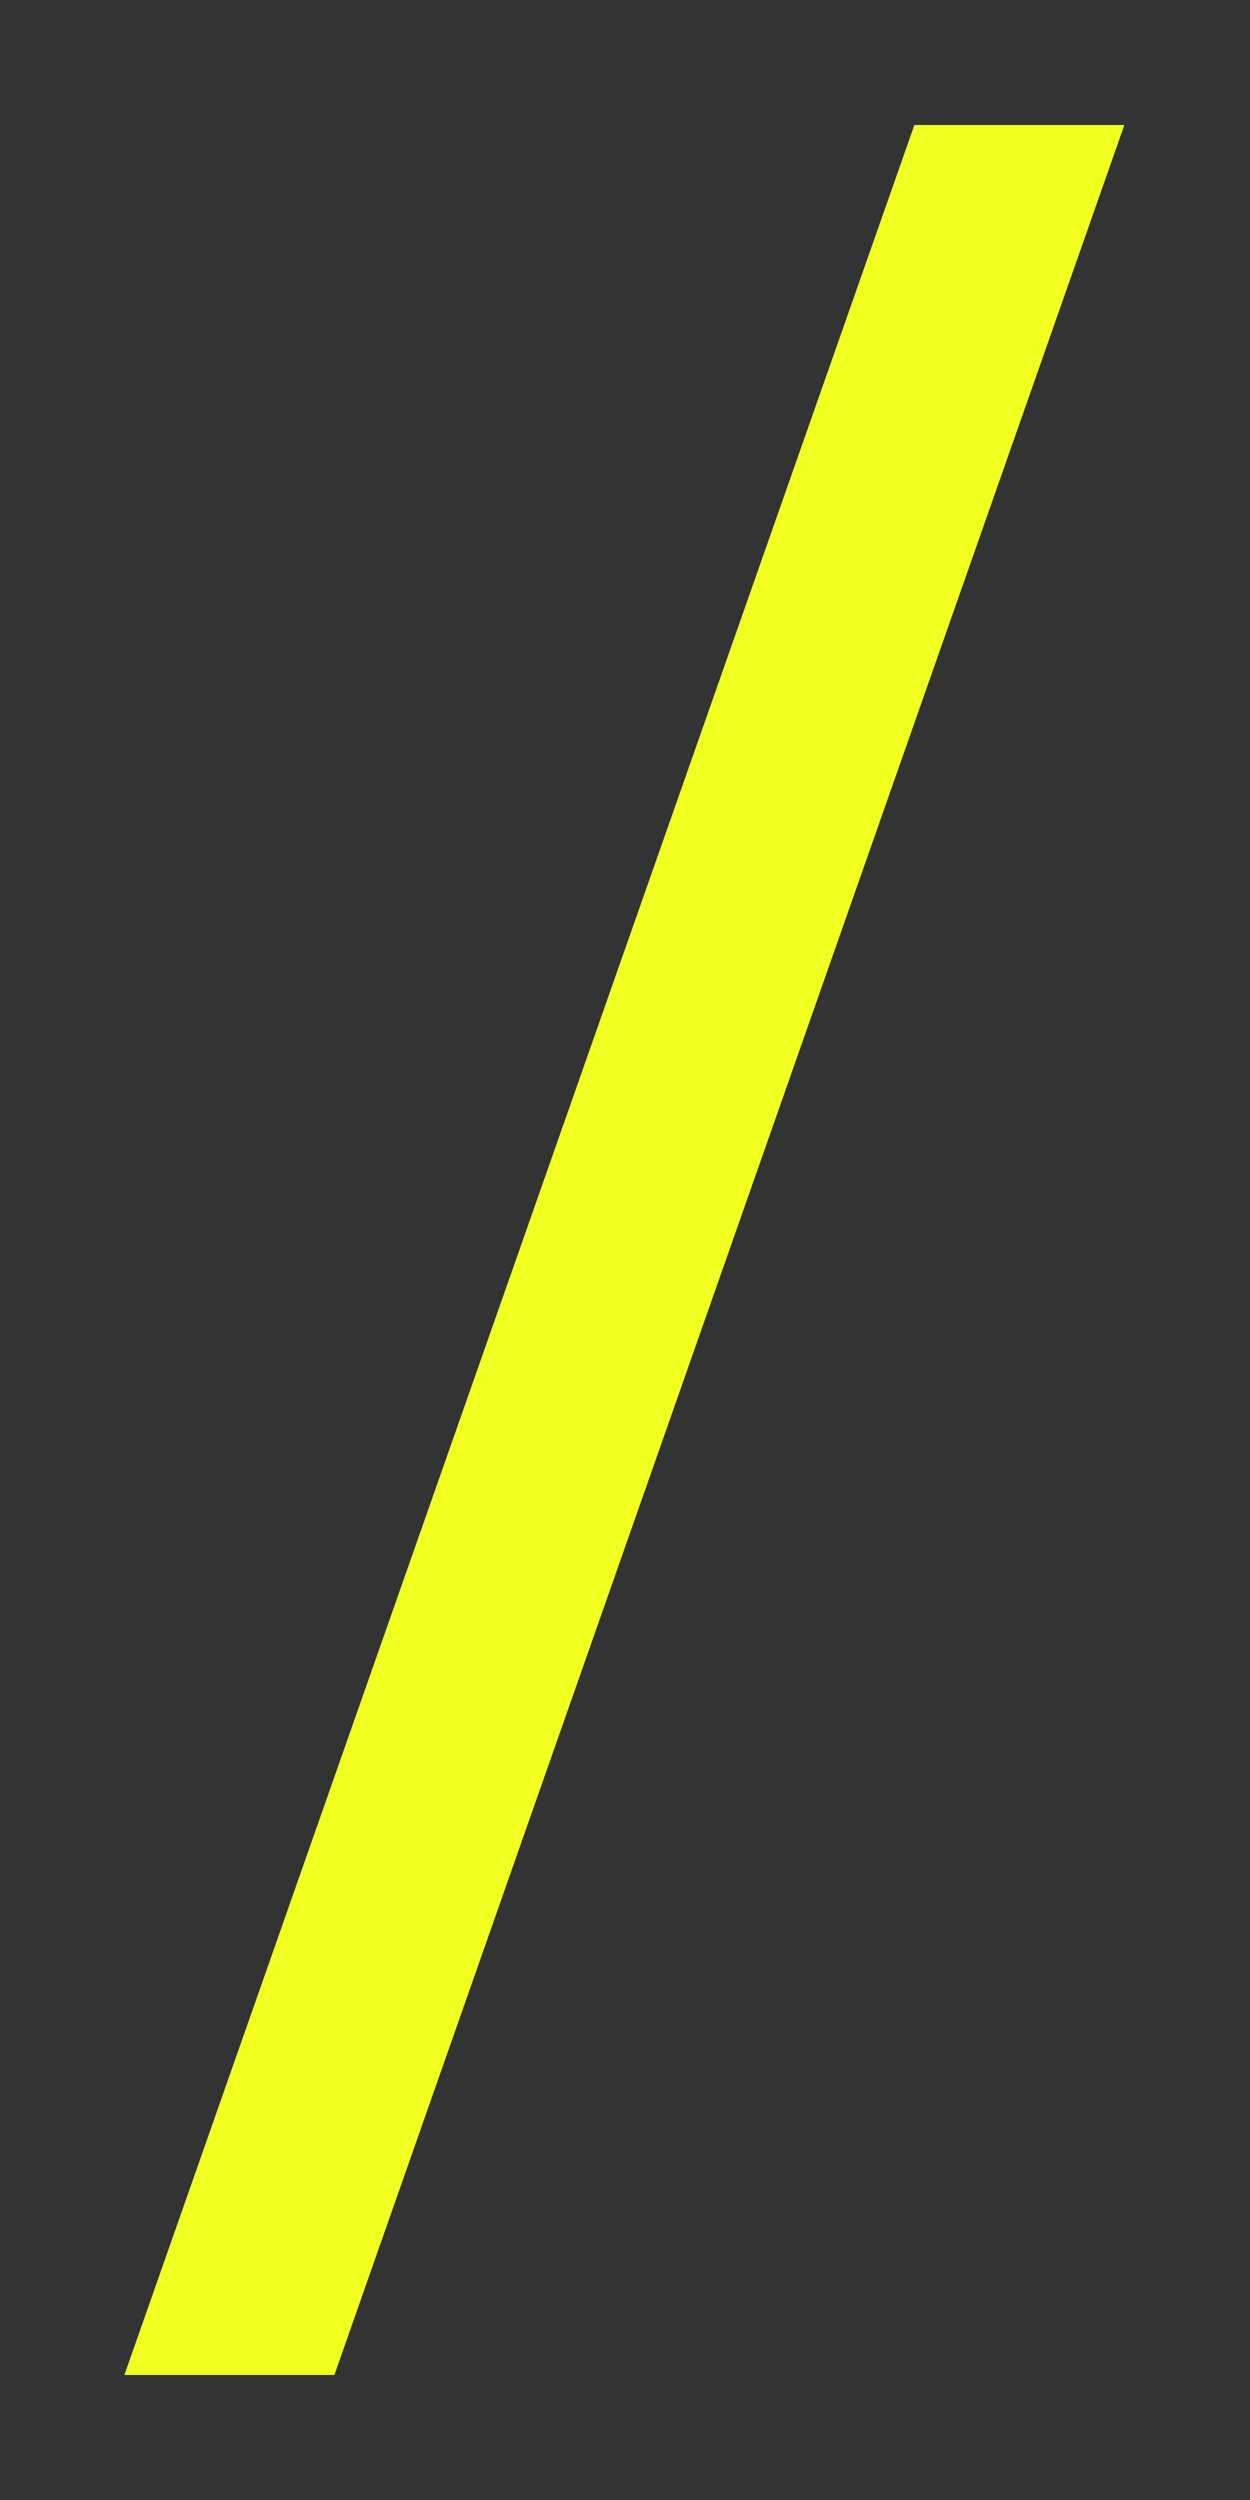 <?xml version="1.0" encoding="UTF-8"?> <svg xmlns="http://www.w3.org/2000/svg" width="6" height="12" viewBox="0 0 6 12" fill="none"><rect x="0" y="0" width="6" height="12" fill="#333333" stroke="none"/><path d="M4.389 0.6H5.397L1.605 11.4H0.597L4.389 0.6Z" fill="#F0FF1F"></path></svg> 